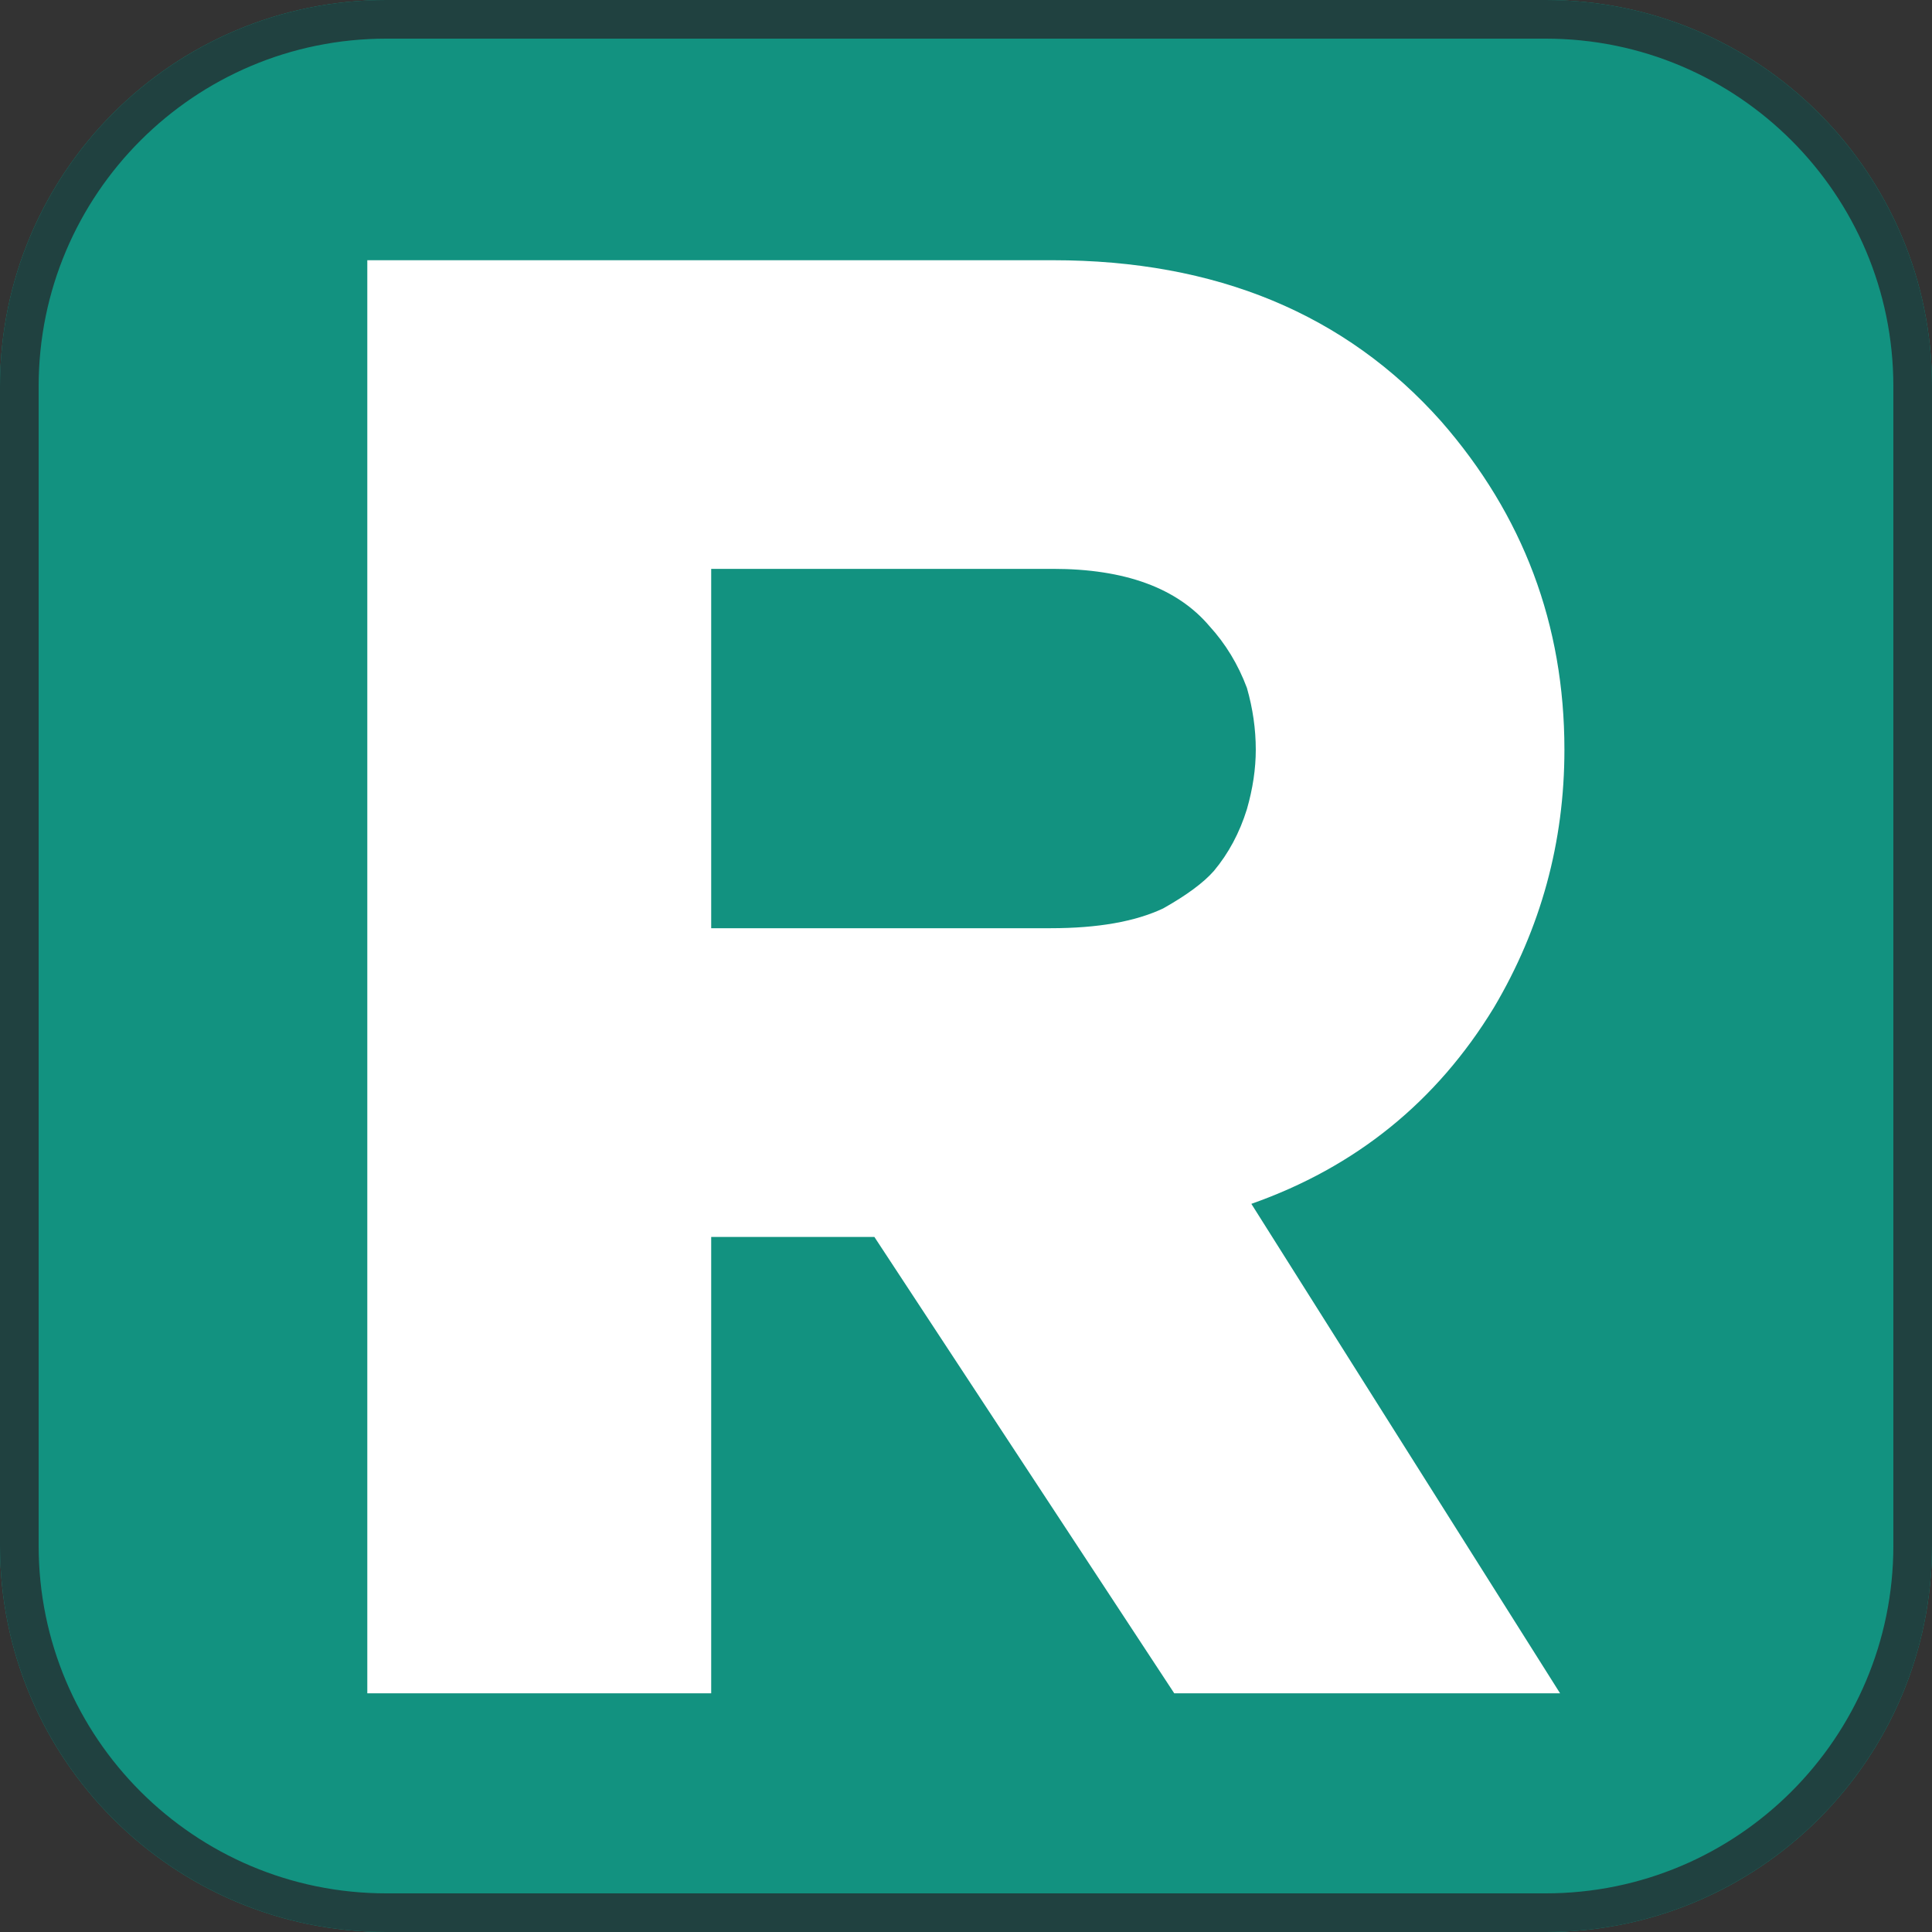 <svg xmlns="http://www.w3.org/2000/svg" xmlns:xlink="http://www.w3.org/1999/xlink" width="500" zoomAndPan="magnify" viewBox="0 0 375 375" height="500" preserveAspectRatio="xMidYMid meet" version="1.0"><rect x="0" y="0" width="375" height="375" fill="#333333" stroke="none"/><defs><g/><clipPath id="e44d0e3bfe"><path d="M 0.75 0.75 L 374.25 0.75 L 374.25 374.25 L 0.75 374.25 Z M 0.75 0.75 " clip-rule="nonzero"/></clipPath><clipPath id="aa7af6ff6b"><path d="M 0 75 L 0 300 C 0 341.422 33.578 375 75 375 L 300 375 C 341.422 375 375 341.422 375 300 L 375 75 C 375 33.578 341.422 0 300 0 L 75 0 C 33.578 0 0 33.578 0 75 Z M 0 75 " clip-rule="nonzero"/></clipPath><clipPath id="0d0e2e926c"><path d="M 75.898 0.898 L 299.102 0.898 C 340.52 0.898 374.102 34.48 374.102 75.898 L 374.102 299.102 C 374.102 340.52 340.52 374.102 299.102 374.102 L 75.898 374.102 C 34.48 374.102 0.898 340.52 0.898 299.102 L 0.898 75.898 C 0.898 34.48 34.48 0.898 75.898 0.898 Z M 75.898 0.898 " clip-rule="nonzero"/></clipPath><clipPath id="308600abaa"><path d="M 0 75 L 0 300 C 0 341.422 33.578 375 75 375 L 300 375 C 341.422 375 375 341.422 375 300 L 375 75 C 375 33.578 341.422 0 300 0 L 75 0 C 33.578 0 0 33.578 0 75 Z M 0 75 " clip-rule="nonzero"/></clipPath><clipPath id="6c227d3237"><path d="M 0 75 L 0 300 C 0 341.422 33.578 375 75 375 L 300 375 C 341.422 375 375 341.422 375 300 L 375 75 C 375 33.578 341.422 0 300 0 L 75 0 C 33.578 0 0 33.578 0 75 Z M 0 75 " clip-rule="nonzero"/></clipPath><clipPath id="fffda4f795"><rect x="0" width="259" y="0" height="375"/></clipPath></defs><g clip-path="url(#e44d0e3bfe)"><g clip-path="url(#aa7af6ff6b)"><g clip-path="url(#0d0e2e926c)"><path fill="#ffffff" d="M 92.867 0 L 282.133 0 C 283.652 0 285.172 0.039 286.691 0.113 C 288.207 0.188 289.723 0.297 291.234 0.445 C 292.75 0.598 294.258 0.781 295.762 1.004 C 297.262 1.227 298.762 1.488 300.25 1.785 C 301.742 2.082 303.223 2.414 304.699 2.781 C 306.172 3.152 307.637 3.559 309.09 4 C 310.547 4.441 311.988 4.918 313.418 5.43 C 314.852 5.941 316.27 6.488 317.672 7.07 C 319.074 7.652 320.465 8.266 321.84 8.918 C 323.215 9.566 324.57 10.25 325.91 10.965 C 327.25 11.684 328.574 12.43 329.875 13.211 C 331.18 13.992 332.465 14.805 333.727 15.652 C 334.992 16.496 336.234 17.371 337.453 18.277 C 338.676 19.18 339.871 20.117 341.047 21.078 C 342.223 22.043 343.371 23.035 344.5 24.059 C 345.625 25.078 346.727 26.125 347.801 27.199 C 348.875 28.273 349.922 29.375 350.941 30.5 C 351.965 31.629 352.957 32.777 353.922 33.953 C 354.883 35.129 355.82 36.324 356.723 37.547 C 357.629 38.766 358.504 40.008 359.348 41.273 C 360.195 42.535 361.008 43.82 361.789 45.125 C 362.57 46.426 363.316 47.75 364.035 49.09 C 364.75 50.43 365.434 51.785 366.082 53.16 C 366.734 54.535 367.348 55.922 367.93 57.328 C 368.512 58.73 369.059 60.148 369.57 61.582 C 370.082 63.012 370.559 64.453 371 65.91 C 371.441 67.363 371.848 68.828 372.219 70.301 C 372.586 71.777 372.918 73.258 373.215 74.75 C 373.512 76.238 373.773 77.738 373.996 79.238 C 374.219 80.742 374.402 82.25 374.555 83.766 C 374.703 85.277 374.812 86.793 374.887 88.309 C 374.961 89.828 375 91.348 375 92.867 L 375 282.133 C 375 283.652 374.961 285.172 374.887 286.691 C 374.812 288.207 374.703 289.723 374.555 291.234 C 374.402 292.75 374.219 294.258 373.996 295.762 C 373.773 297.262 373.512 298.762 373.215 300.25 C 372.918 301.742 372.586 303.223 372.219 304.699 C 371.848 306.172 371.441 307.637 371 309.09 C 370.559 310.547 370.082 311.988 369.57 313.418 C 369.059 314.852 368.512 316.27 367.93 317.672 C 367.348 319.074 366.734 320.465 366.082 321.84 C 365.434 323.215 364.75 324.57 364.035 325.91 C 363.316 327.25 362.57 328.574 361.789 329.875 C 361.008 331.18 360.195 332.465 359.348 333.727 C 358.504 334.992 357.629 336.234 356.723 337.453 C 355.82 338.676 354.883 339.871 353.922 341.047 C 352.957 342.223 351.965 343.371 350.941 344.5 C 349.922 345.625 348.875 346.727 347.801 347.801 C 346.727 348.875 345.625 349.922 344.5 350.941 C 343.371 351.965 342.223 352.957 341.047 353.922 C 339.871 354.883 338.676 355.82 337.453 356.723 C 336.234 357.629 334.992 358.504 333.727 359.348 C 332.465 360.195 331.18 361.008 329.875 361.789 C 328.574 362.57 327.25 363.316 325.91 364.035 C 324.57 364.75 323.215 365.434 321.84 366.082 C 320.465 366.734 319.074 367.348 317.672 367.93 C 316.27 368.512 314.852 369.059 313.418 369.57 C 311.988 370.082 310.547 370.559 309.09 371 C 307.637 371.441 306.172 371.848 304.699 372.219 C 303.223 372.586 301.742 372.918 300.25 373.215 C 298.762 373.512 297.262 373.773 295.762 373.996 C 294.258 374.219 292.75 374.402 291.234 374.555 C 289.723 374.703 288.207 374.812 286.691 374.887 C 285.172 374.961 283.652 375 282.133 375 L 92.867 375 C 91.348 375 89.828 374.961 88.309 374.887 C 86.793 374.812 85.277 374.703 83.766 374.555 C 82.25 374.402 80.742 374.219 79.238 373.996 C 77.738 373.773 76.238 373.512 74.75 373.215 C 73.258 372.918 71.777 372.586 70.301 372.219 C 68.828 371.848 67.363 371.441 65.91 371 C 64.453 370.559 63.012 370.082 61.582 369.57 C 60.148 369.059 58.73 368.512 57.328 367.93 C 55.922 367.348 54.535 366.734 53.16 366.082 C 51.785 365.434 50.43 364.75 49.09 364.035 C 47.75 363.316 46.426 362.57 45.125 361.789 C 43.82 361.008 42.535 360.195 41.273 359.348 C 40.008 358.504 38.766 357.629 37.547 356.723 C 36.324 355.82 35.129 354.883 33.953 353.922 C 32.777 352.957 31.629 351.965 30.5 350.941 C 29.375 349.922 28.273 348.875 27.199 347.801 C 26.125 346.727 25.078 345.625 24.059 344.5 C 23.035 343.371 22.043 342.223 21.078 341.047 C 20.117 339.871 19.18 338.676 18.277 337.453 C 17.371 336.234 16.496 334.992 15.652 333.727 C 14.805 332.465 13.992 331.18 13.211 329.875 C 12.43 328.574 11.684 327.25 10.965 325.91 C 10.25 324.57 9.566 323.215 8.918 321.84 C 8.266 320.465 7.652 319.074 7.07 317.672 C 6.488 316.27 5.941 314.852 5.43 313.418 C 4.918 311.988 4.441 310.547 4 309.09 C 3.559 307.637 3.152 306.172 2.781 304.699 C 2.414 303.223 2.082 301.742 1.785 300.25 C 1.488 298.762 1.227 297.262 1.004 295.762 C 0.781 294.258 0.598 292.75 0.445 291.234 C 0.297 289.723 0.188 288.207 0.113 286.691 C 0.039 285.172 0 283.652 0 282.133 L 0 92.867 C 0 91.348 0.039 89.828 0.113 88.309 C 0.188 86.793 0.297 85.277 0.445 83.766 C 0.598 82.25 0.781 80.742 1.004 79.238 C 1.227 77.738 1.488 76.238 1.785 74.75 C 2.082 73.258 2.414 71.777 2.781 70.301 C 3.152 68.828 3.559 67.363 4 65.91 C 4.441 64.453 4.918 63.012 5.43 61.582 C 5.941 60.148 6.488 58.73 7.07 57.328 C 7.652 55.922 8.266 54.535 8.918 53.16 C 9.566 51.785 10.25 50.43 10.965 49.09 C 11.684 47.75 12.43 46.426 13.211 45.125 C 13.992 43.82 14.805 42.535 15.652 41.273 C 16.496 40.008 17.371 38.766 18.277 37.547 C 19.18 36.324 20.117 35.129 21.078 33.953 C 22.043 32.777 23.035 31.629 24.059 30.5 C 25.078 29.375 26.125 28.273 27.199 27.199 C 28.273 26.125 29.375 25.078 30.5 24.059 C 31.629 23.035 32.777 22.043 33.953 21.078 C 35.129 20.117 36.324 19.18 37.547 18.277 C 38.766 17.371 40.008 16.496 41.273 15.652 C 42.535 14.805 43.82 13.992 45.125 13.211 C 46.426 12.43 47.75 11.684 49.09 10.965 C 50.43 10.25 51.785 9.566 53.16 8.918 C 54.535 8.266 55.922 7.652 57.328 7.07 C 58.73 6.488 60.148 5.941 61.582 5.43 C 63.012 4.918 64.453 4.441 65.91 4 C 67.363 3.559 68.828 3.152 70.301 2.781 C 71.777 2.414 73.258 2.082 74.75 1.785 C 76.238 1.488 77.738 1.227 79.238 1.004 C 80.742 0.781 82.25 0.598 83.766 0.445 C 85.277 0.297 86.793 0.188 88.309 0.113 C 89.828 0.039 91.348 0 92.867 0 Z M 92.867 0 " fill-opacity="1" fill-rule="nonzero"/></g></g></g><g clip-path="url(#308600abaa)"><g clip-path="url(#6c227d3237)"><path stroke-linecap="butt" transform="matrix(0.75, 0, 0, 0.75, 0, 0)" fill="#129280" stroke-linejoin="miter" d="M -0 100 L -0 400 C -0 455.229 44.771 500 100 500 L 400 500 C 455.229 500 500 455.229 500 400 L 500 100 C 500 44.771 455.229 0 400 0 L 100 0 C 44.771 0 -0 44.771 -0 100 Z M -0 100 " stroke="#204140" stroke-width="20" stroke-opacity="1" stroke-miterlimit="4"/></g></g><g transform="matrix(1, 0, 0, 1, 58, 0)"><g clip-path="url(#fffda4f795)"><g fill="#ffffff" fill-opacity="1"><g transform="translate(0.449, 328.665)"><g><path d="M 245.203 -183.156 C 245.203 -165.188 240.641 -148.5 231.516 -133.094 C 220.391 -114.832 204.695 -102.133 184.438 -95 L 244.359 0 L 169.469 0 L 111.266 -88.578 L 79.594 -88.578 L 79.594 0 L 12.844 0 L 12.844 -278.156 L 145.922 -278.156 C 177.586 -278.156 202.695 -267.742 221.25 -246.922 C 237.219 -228.66 245.203 -207.406 245.203 -183.156 Z M 79.594 -218.25 L 79.594 -148.5 L 145.5 -148.5 C 154.625 -148.5 161.898 -149.781 167.328 -152.344 C 171.891 -154.914 175.172 -157.344 177.172 -159.625 C 180.023 -163.039 182.16 -167.035 183.578 -171.609 C 184.723 -175.598 185.297 -179.445 185.297 -183.156 C 185.297 -187.145 184.723 -191.141 183.578 -195.141 C 181.867 -199.703 179.445 -203.695 176.312 -207.125 C 170.031 -214.539 159.898 -218.25 145.922 -218.25 Z M 79.594 -218.25 "/></g></g></g></g></g></svg>